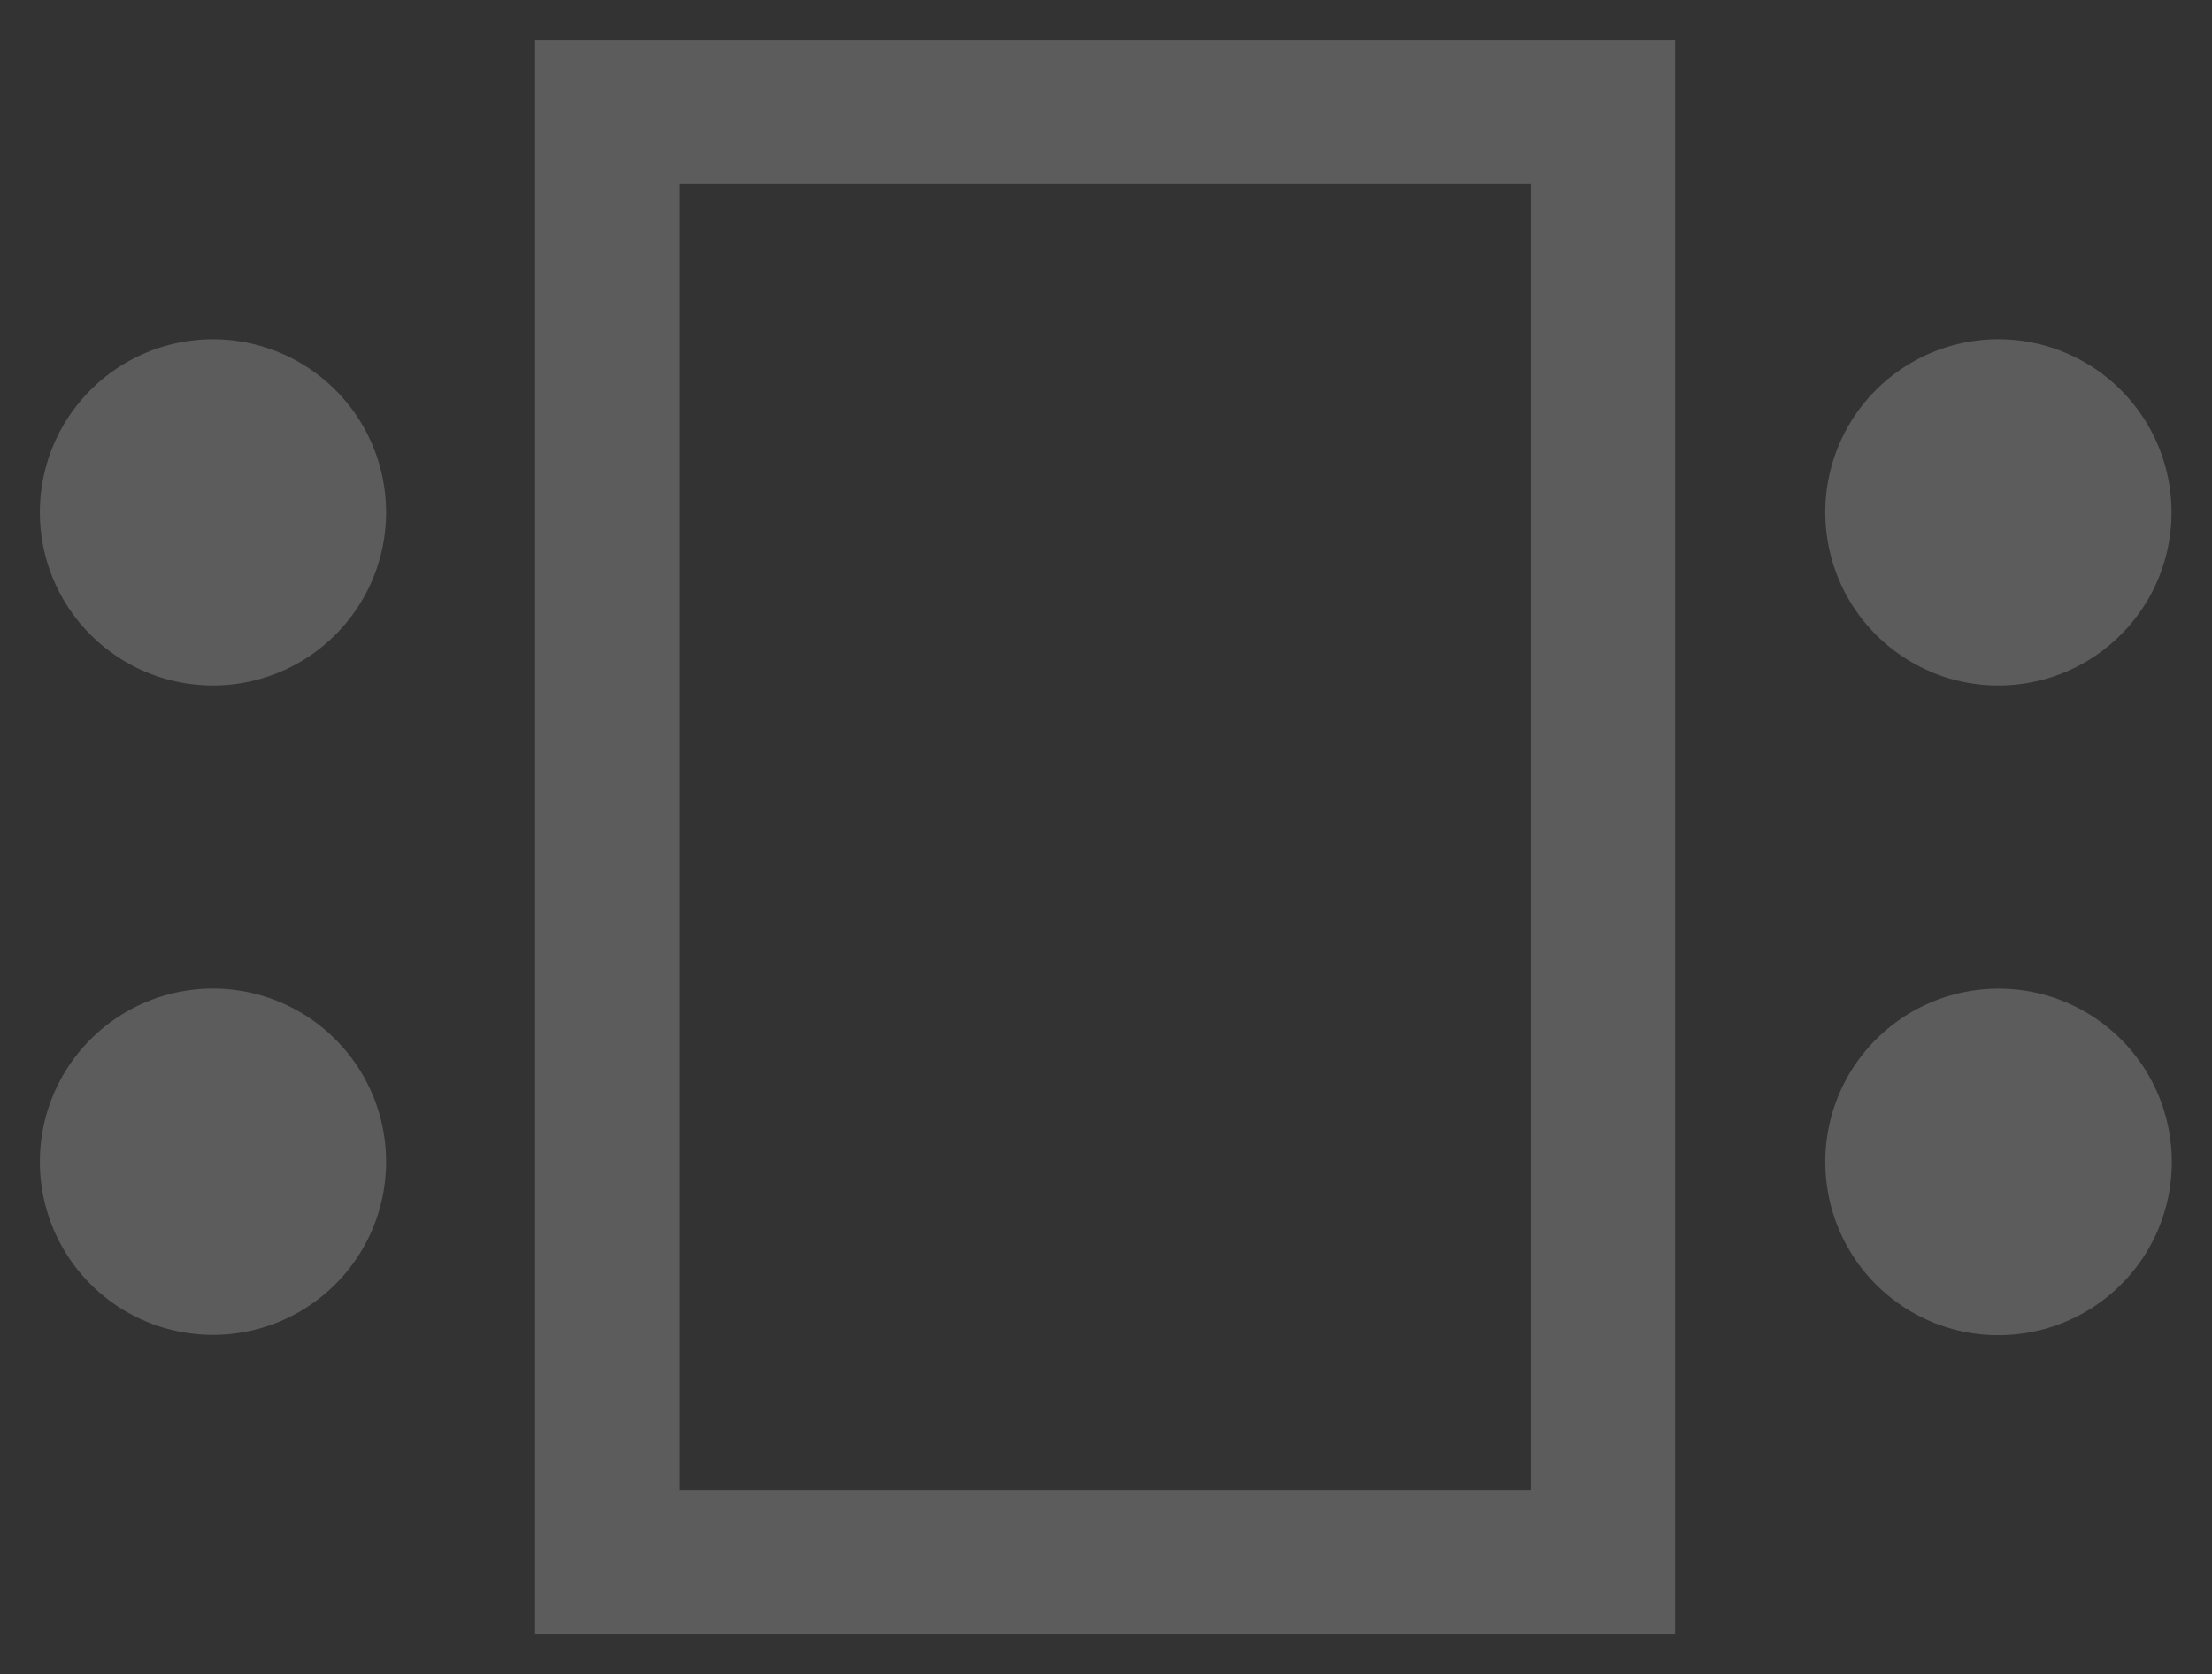 <svg xmlns="http://www.w3.org/2000/svg" width="27.747" height="21" viewBox="0 0 27.747 21">
  <rect x="0" y="0" width="27.747" height="21" fill="#333333" stroke="none"/>
  <path id="Unione_27" data-name="Unione 27" d="M2828.079-3195.159v-20h14.3v20Zm1.807-1.808h10.681v-16.385h-10.681Zm14.405-3.771a2.171,2.171,0,0,1,1.8-2.491,2.171,2.171,0,0,1,2.491,1.8,2.171,2.171,0,0,1-1.8,2.491,2.2,2.2,0,0,1-.351.028A2.171,2.171,0,0,1,2844.291-3200.738Zm-22.424-.348a2.172,2.172,0,0,1,2.172-2.172,2.172,2.172,0,0,1,2.171,2.172,2.171,2.171,0,0,1-2.171,2.172A2.171,2.171,0,0,1,2821.867-3201.086Zm23.736-6.14a2.172,2.172,0,0,1-1.175-2.837,2.172,2.172,0,0,1,2.838-1.175,2.171,2.171,0,0,1,1.175,2.837,2.172,2.172,0,0,1-2.007,1.341A2.168,2.168,0,0,1,2845.6-3207.226Zm-23.736-2.006a2.171,2.171,0,0,1,2.172-2.171,2.171,2.171,0,0,1,2.171,2.171,2.172,2.172,0,0,1-2.171,2.172A2.172,2.172,0,0,1,2821.867-3209.232Z" transform="translate(-2821.367 3215.659)" fill="#fff" stroke="rgba(0,0,0,0)" stroke-miterlimit="10" stroke-width="1" opacity="0.2"/>
</svg>
